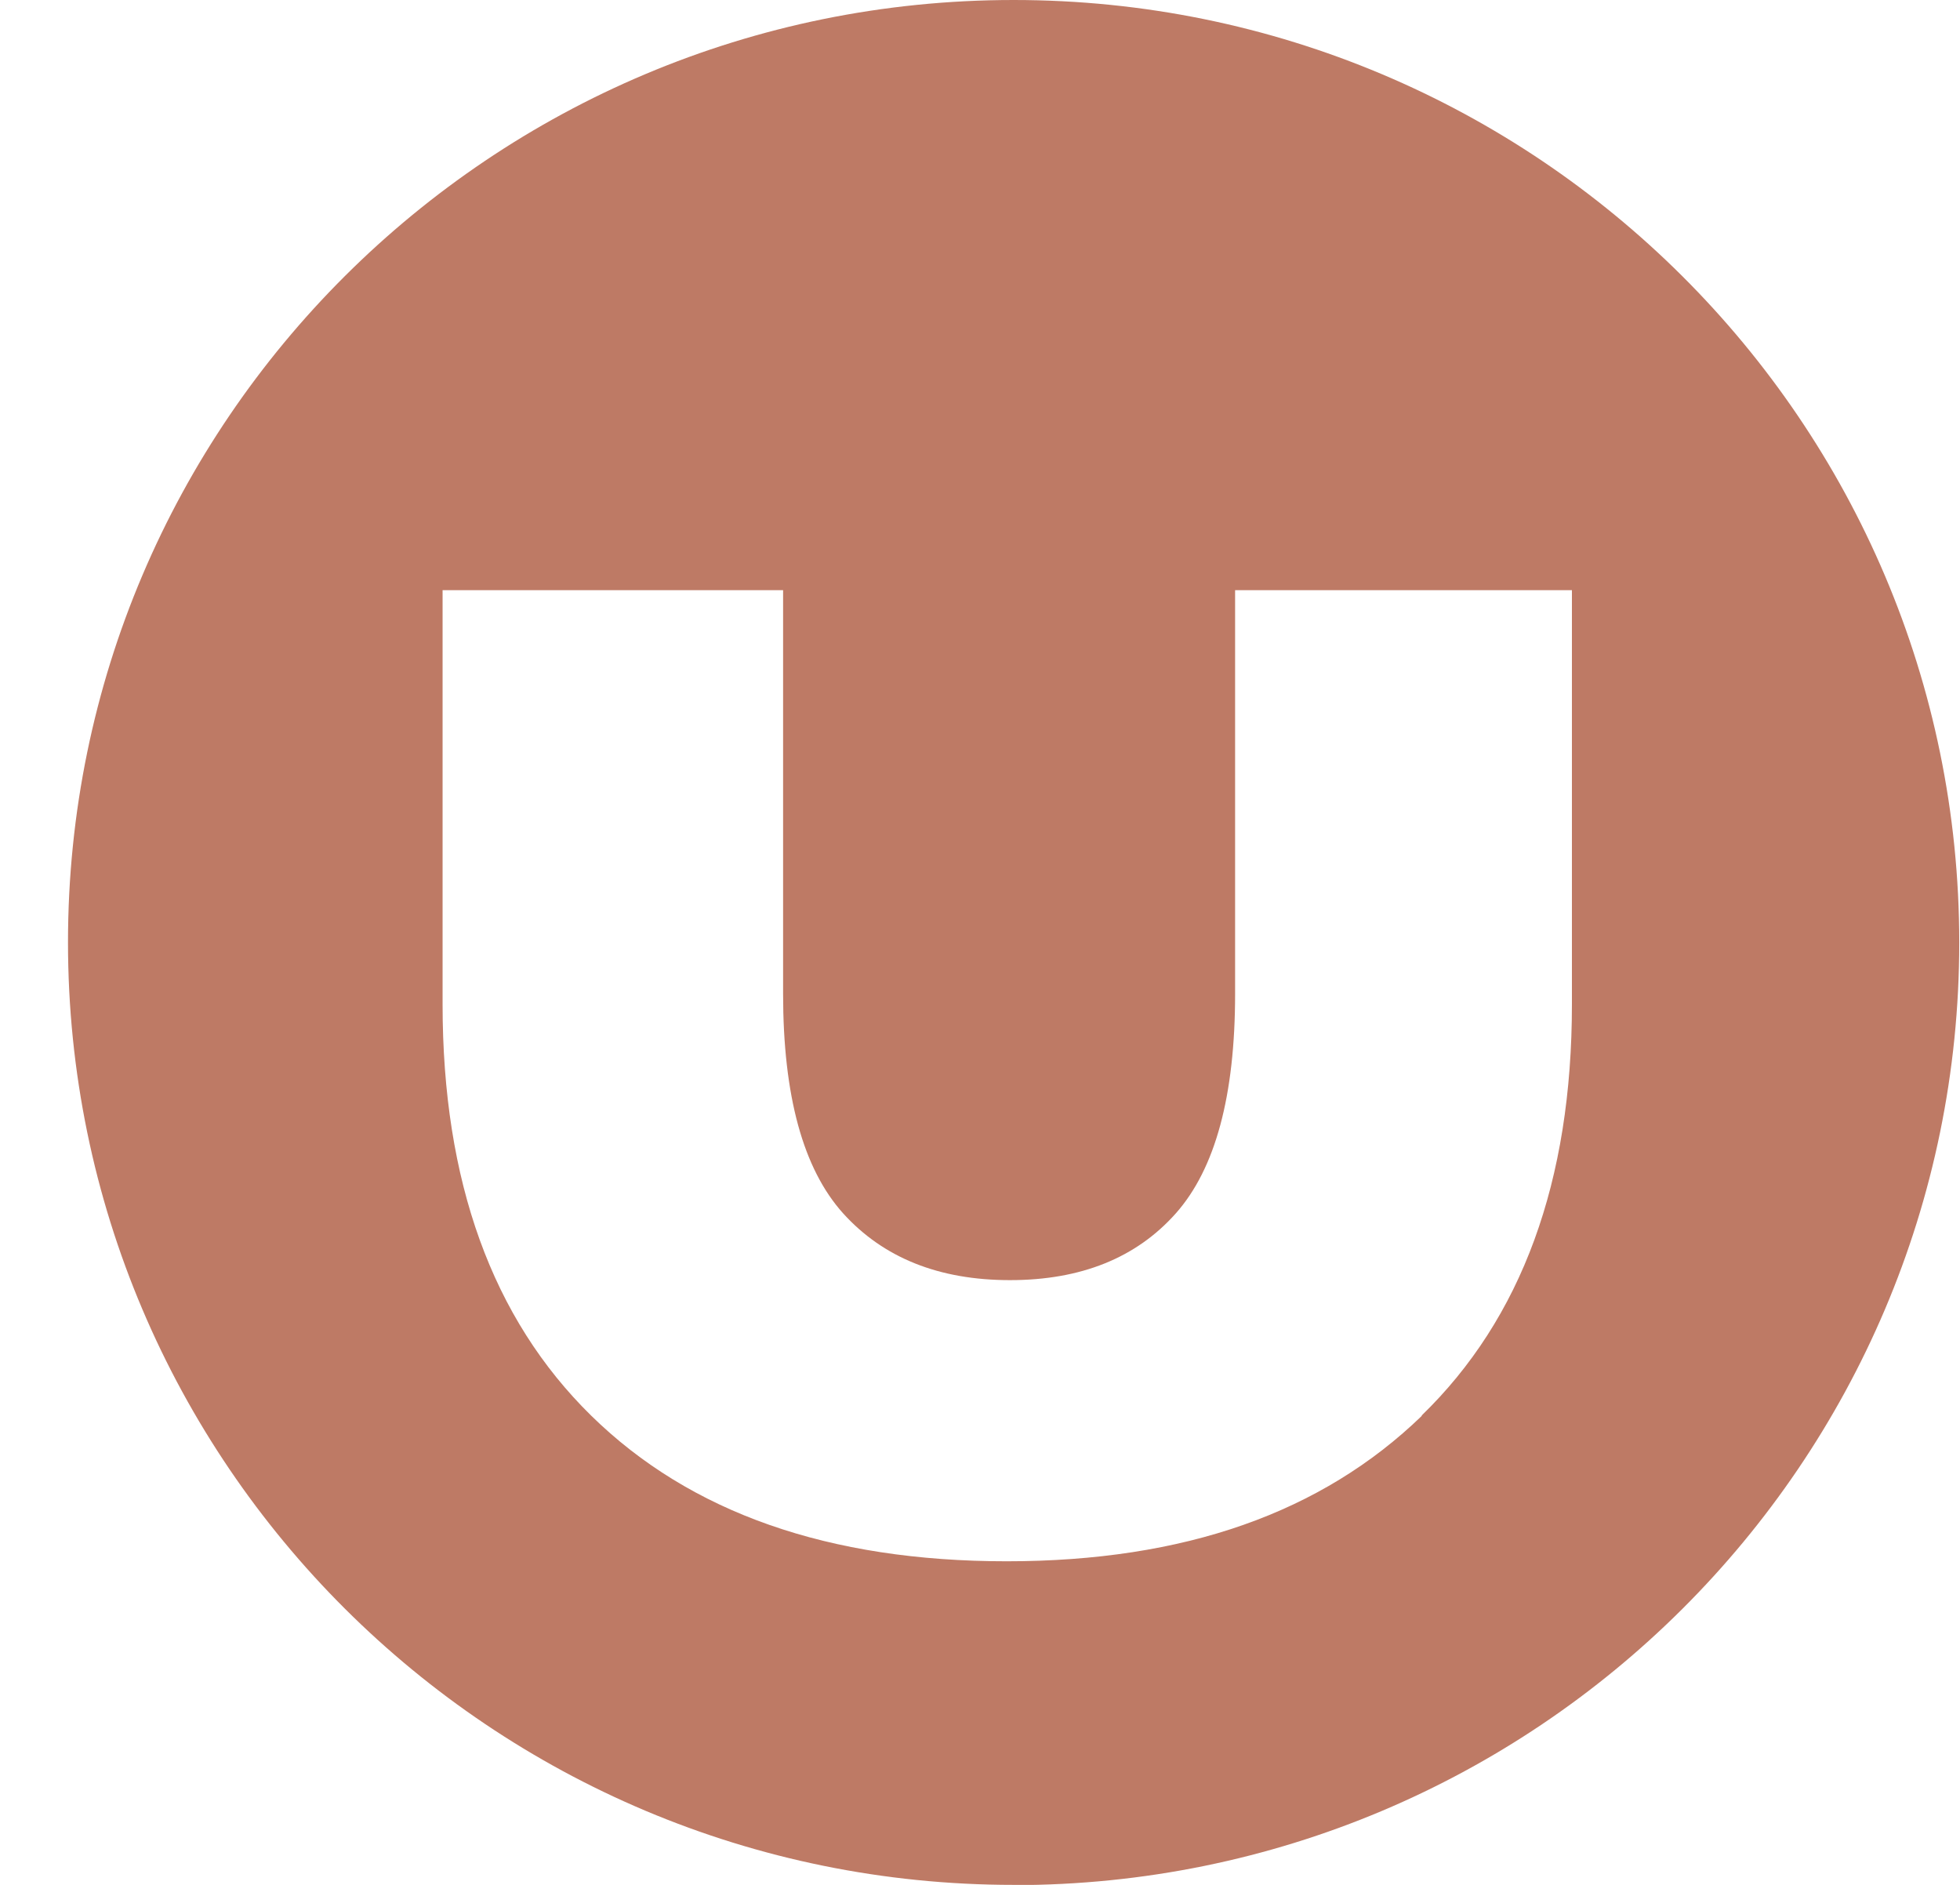 <svg width="26" height="25" viewBox="0 0 26 25" fill="none" xmlns="http://www.w3.org/2000/svg">
<path d="M13.446 25C6.519 25 0.902 19.402 0.902 12.498C0.902 5.595 6.519 0 13.446 0C20.373 0 25.99 5.598 25.99 12.502C25.99 19.405 20.373 25.003 13.446 25.003V25ZM18.856 18.777C20.187 17.488 20.852 15.67 20.852 13.32V7.828H16.384V13.182C16.384 14.533 16.122 15.502 15.598 16.093C15.073 16.684 14.339 16.979 13.398 16.979C12.456 16.979 11.719 16.684 11.184 16.093C10.653 15.502 10.388 14.533 10.388 13.182V7.828H5.871V13.32C5.871 15.67 6.529 17.488 7.843 18.777C9.157 20.065 10.995 20.708 13.353 20.708C15.711 20.708 17.532 20.065 18.863 18.777H18.856Z" fill="#BE7A65"/>
</svg>

